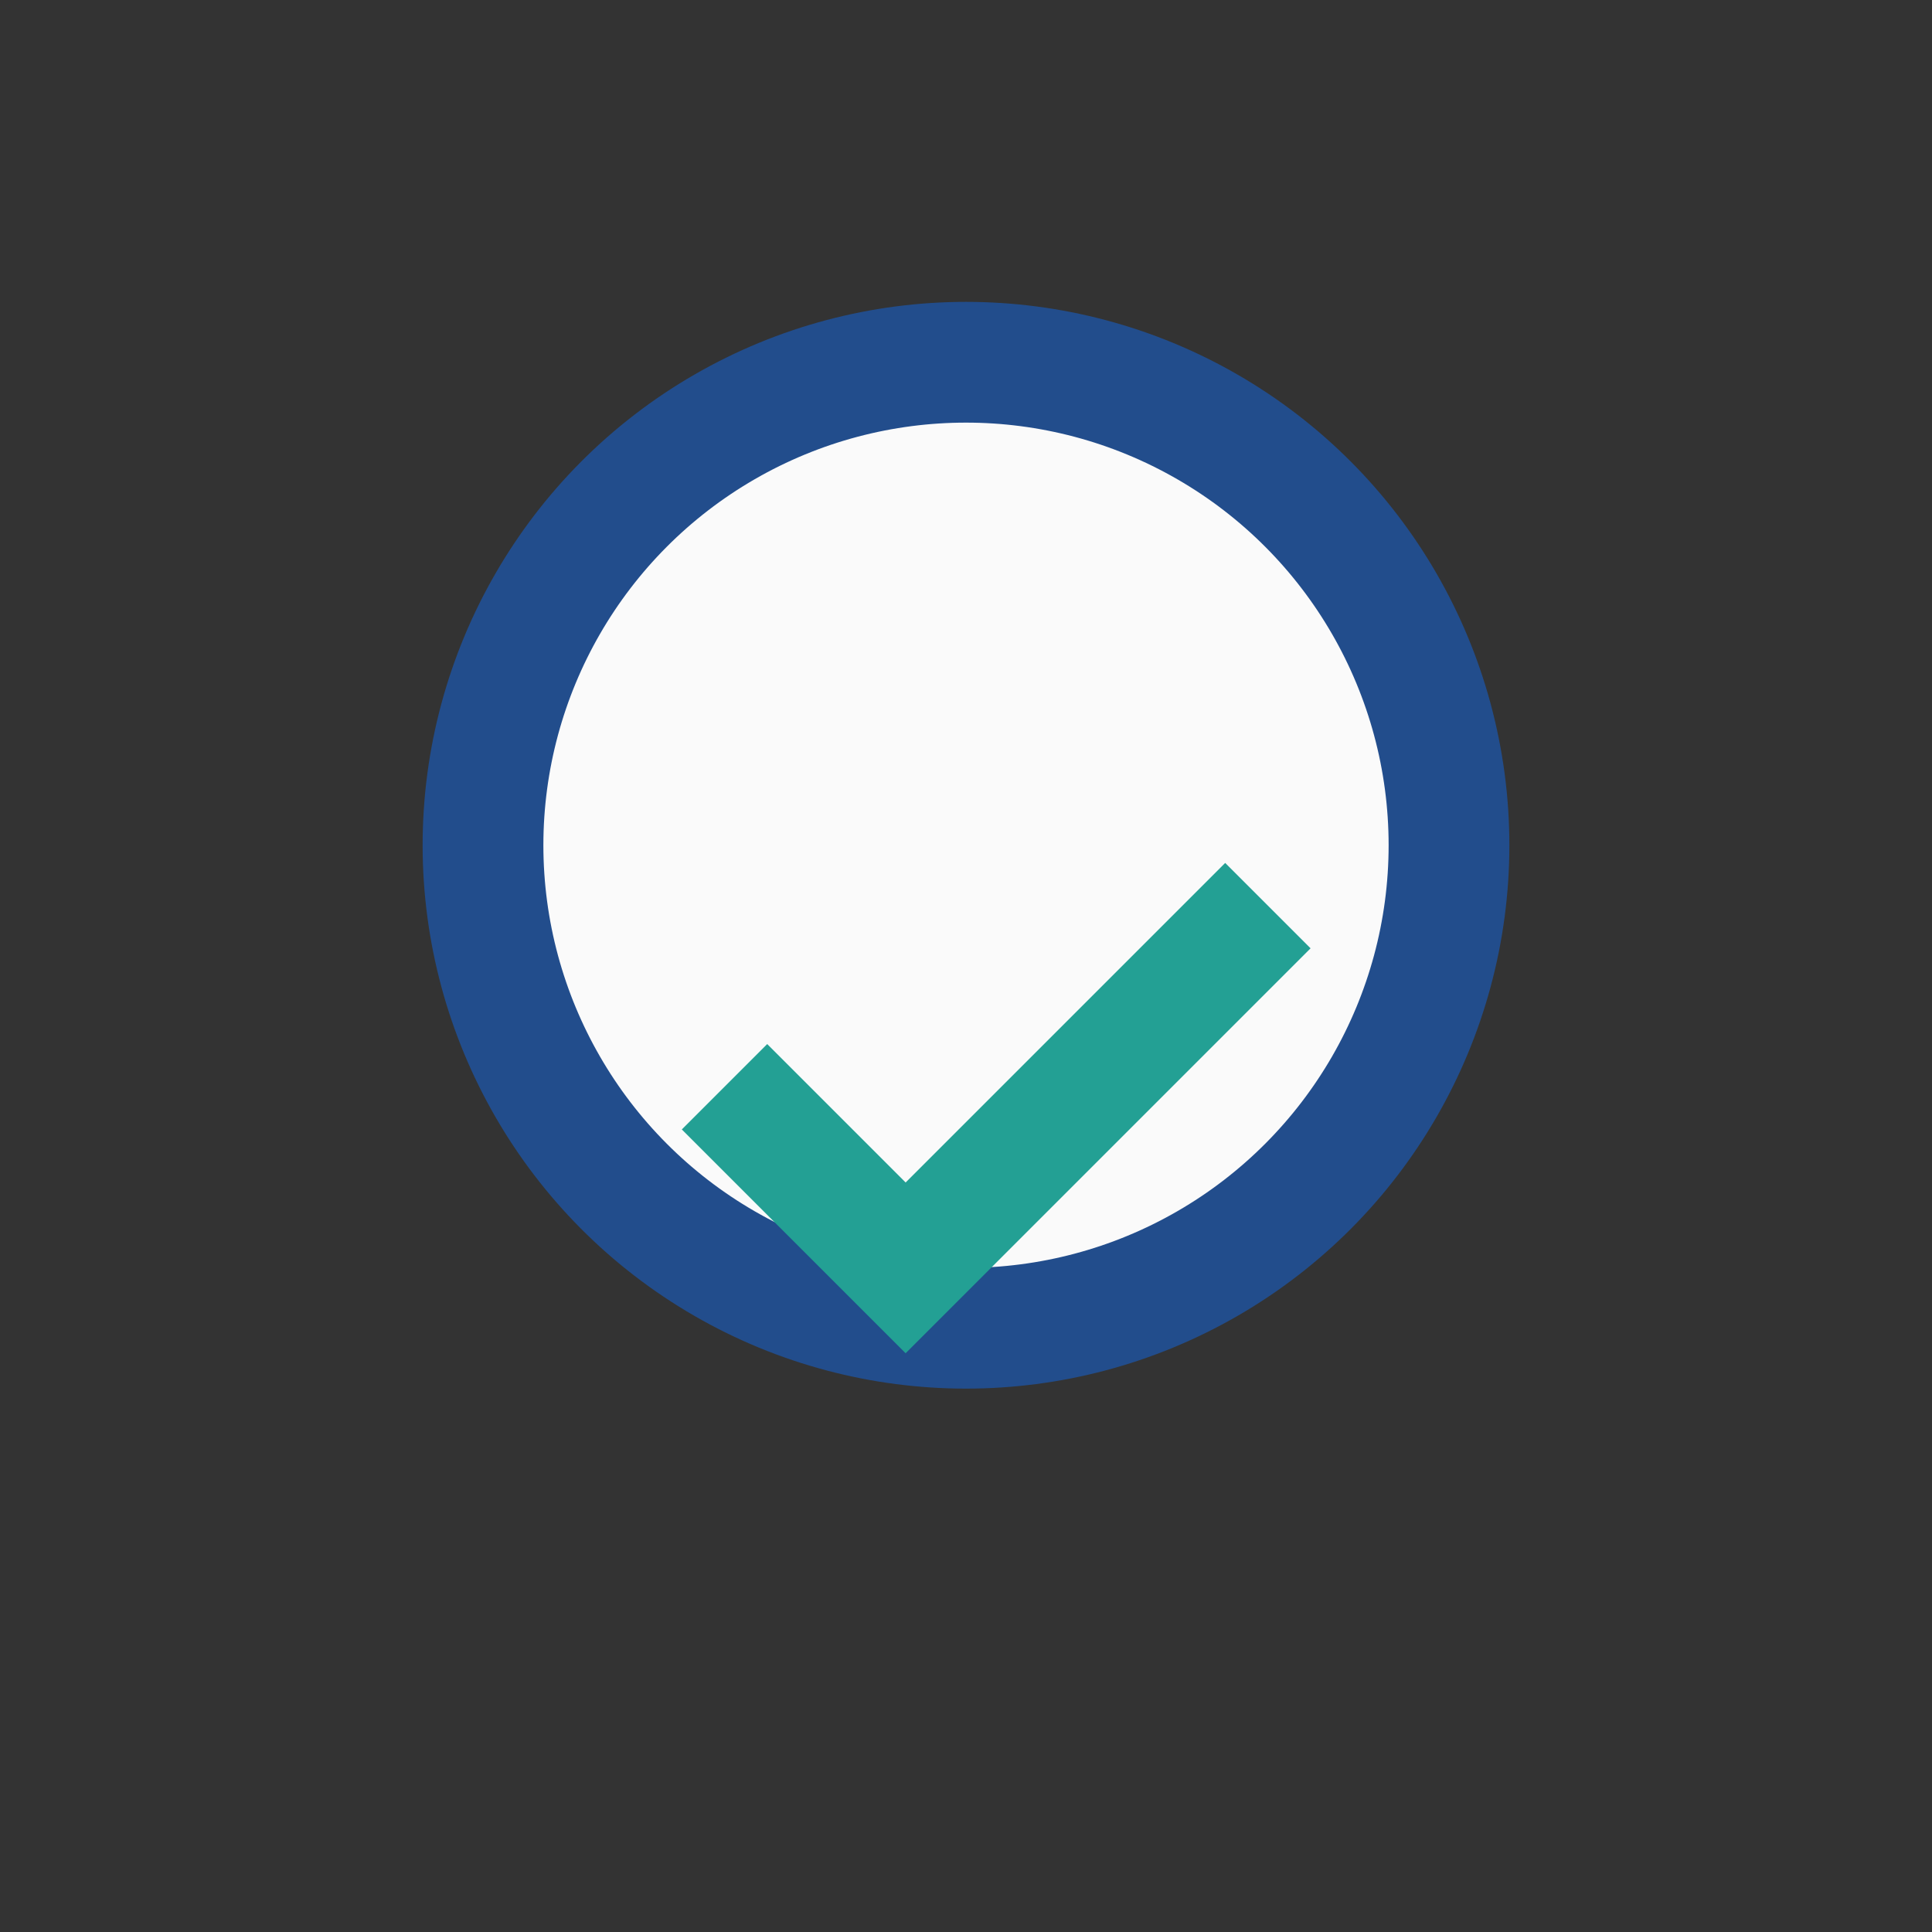 <?xml version="1.0" encoding="UTF-8"?>
<svg xmlns="http://www.w3.org/2000/svg" width="32" height="32" viewBox="0 0 32 32"><rect x="0" y="0" width="32" height="32" fill="#333333" stroke="none"/><circle cx="16" cy="14" r="8" fill="#FAFAFA" stroke="#224D8C" stroke-width="2"/><path d="M12 18l3 3 6-6" stroke="#23A094" stroke-width="2" fill="none"/></svg>